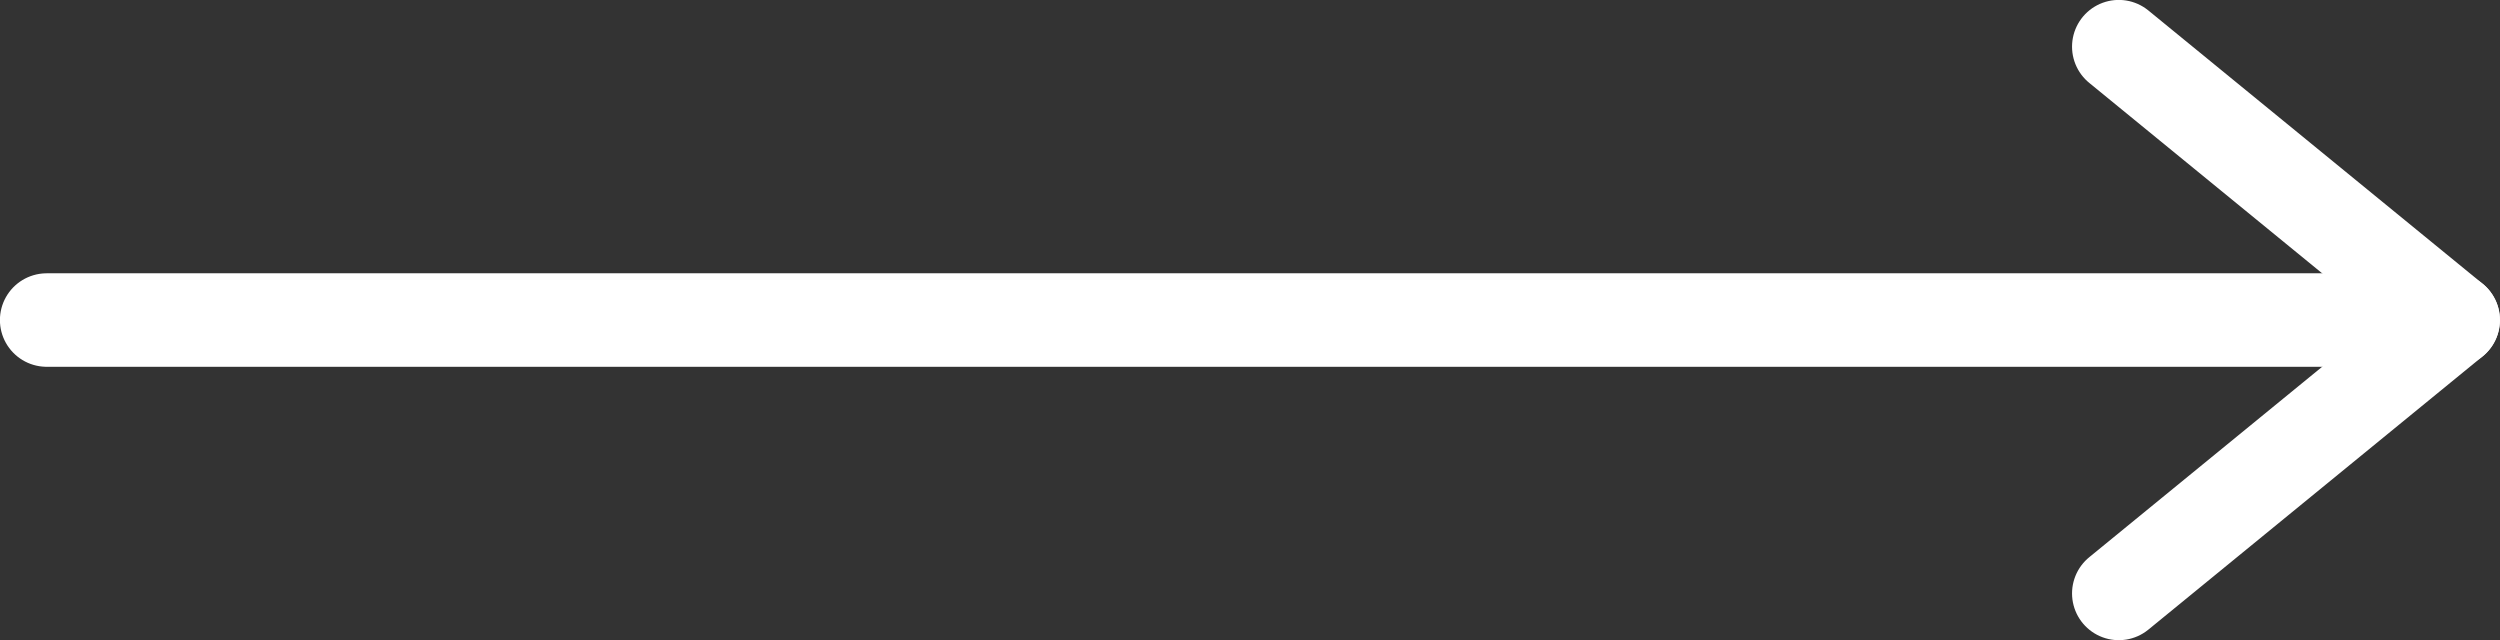 <?xml version="1.0" encoding="UTF-8"?>
<svg xmlns="http://www.w3.org/2000/svg" id="Warstwa_1" data-name="Warstwa 1" viewBox="0 0 151.62 38.82">
  <rect x="0" y="0" width="151.62" height="38.82" fill="#333333" stroke="none"/>
  <line x1="2.83" y1="19.41" x2="148.78" y2="19.41" fill="none" stroke="#fff" stroke-linecap="round" stroke-linejoin="round" stroke-width="5.67"></line>
  <polyline points="128.5 35.99 148.78 19.41 128.5 2.83" fill="none" stroke="#fff" stroke-linecap="round" stroke-linejoin="round" stroke-width="5.67"></polyline>
</svg>
